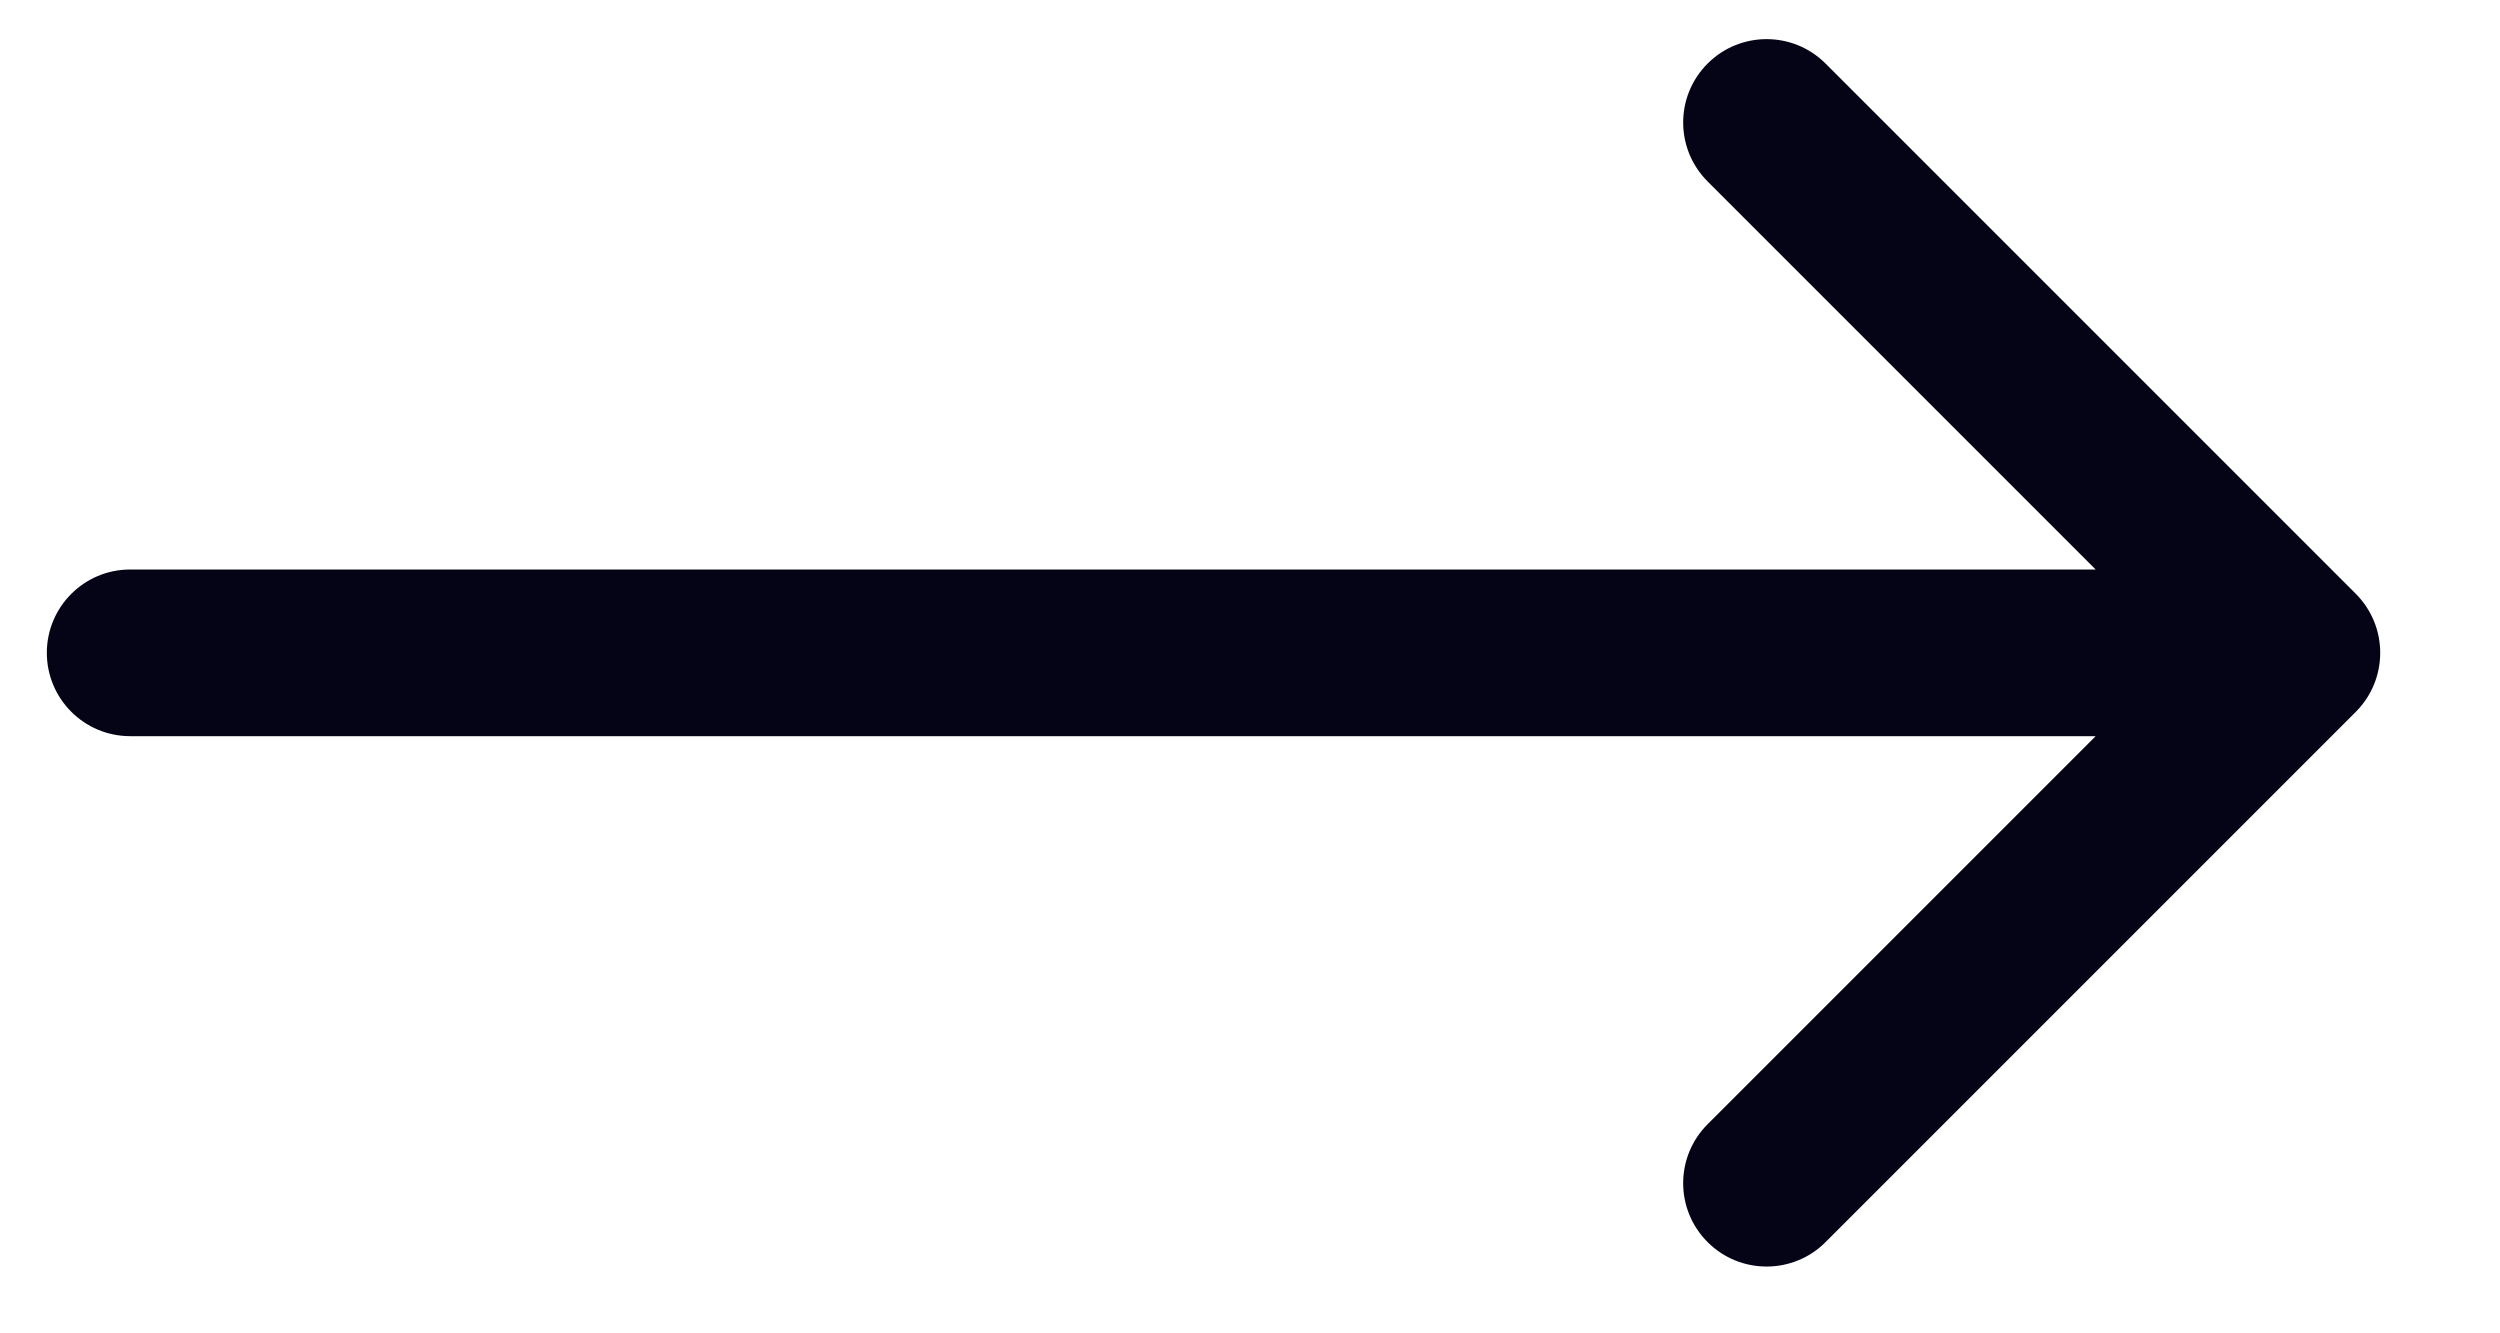 <svg width="15" height="8" viewBox="0 0 15 8" fill="none" xmlns="http://www.w3.org/2000/svg">
<path d="M0.781 3.417C0.505 3.417 0.281 3.641 0.281 3.917C0.281 4.193 0.505 4.417 0.781 4.417L0.781 3.417ZM14.135 4.271C14.33 4.075 14.33 3.759 14.135 3.563L10.953 0.381C10.758 0.186 10.441 0.186 10.246 0.381C10.05 0.577 10.05 0.893 10.246 1.089L13.074 3.917L10.246 6.745C10.05 6.941 10.05 7.257 10.246 7.453C10.441 7.648 10.758 7.648 10.953 7.453L14.135 4.271ZM0.781 4.417L13.781 4.417L13.781 3.417L0.781 3.417L0.781 4.417Z" fill="#040416"/>
</svg>
